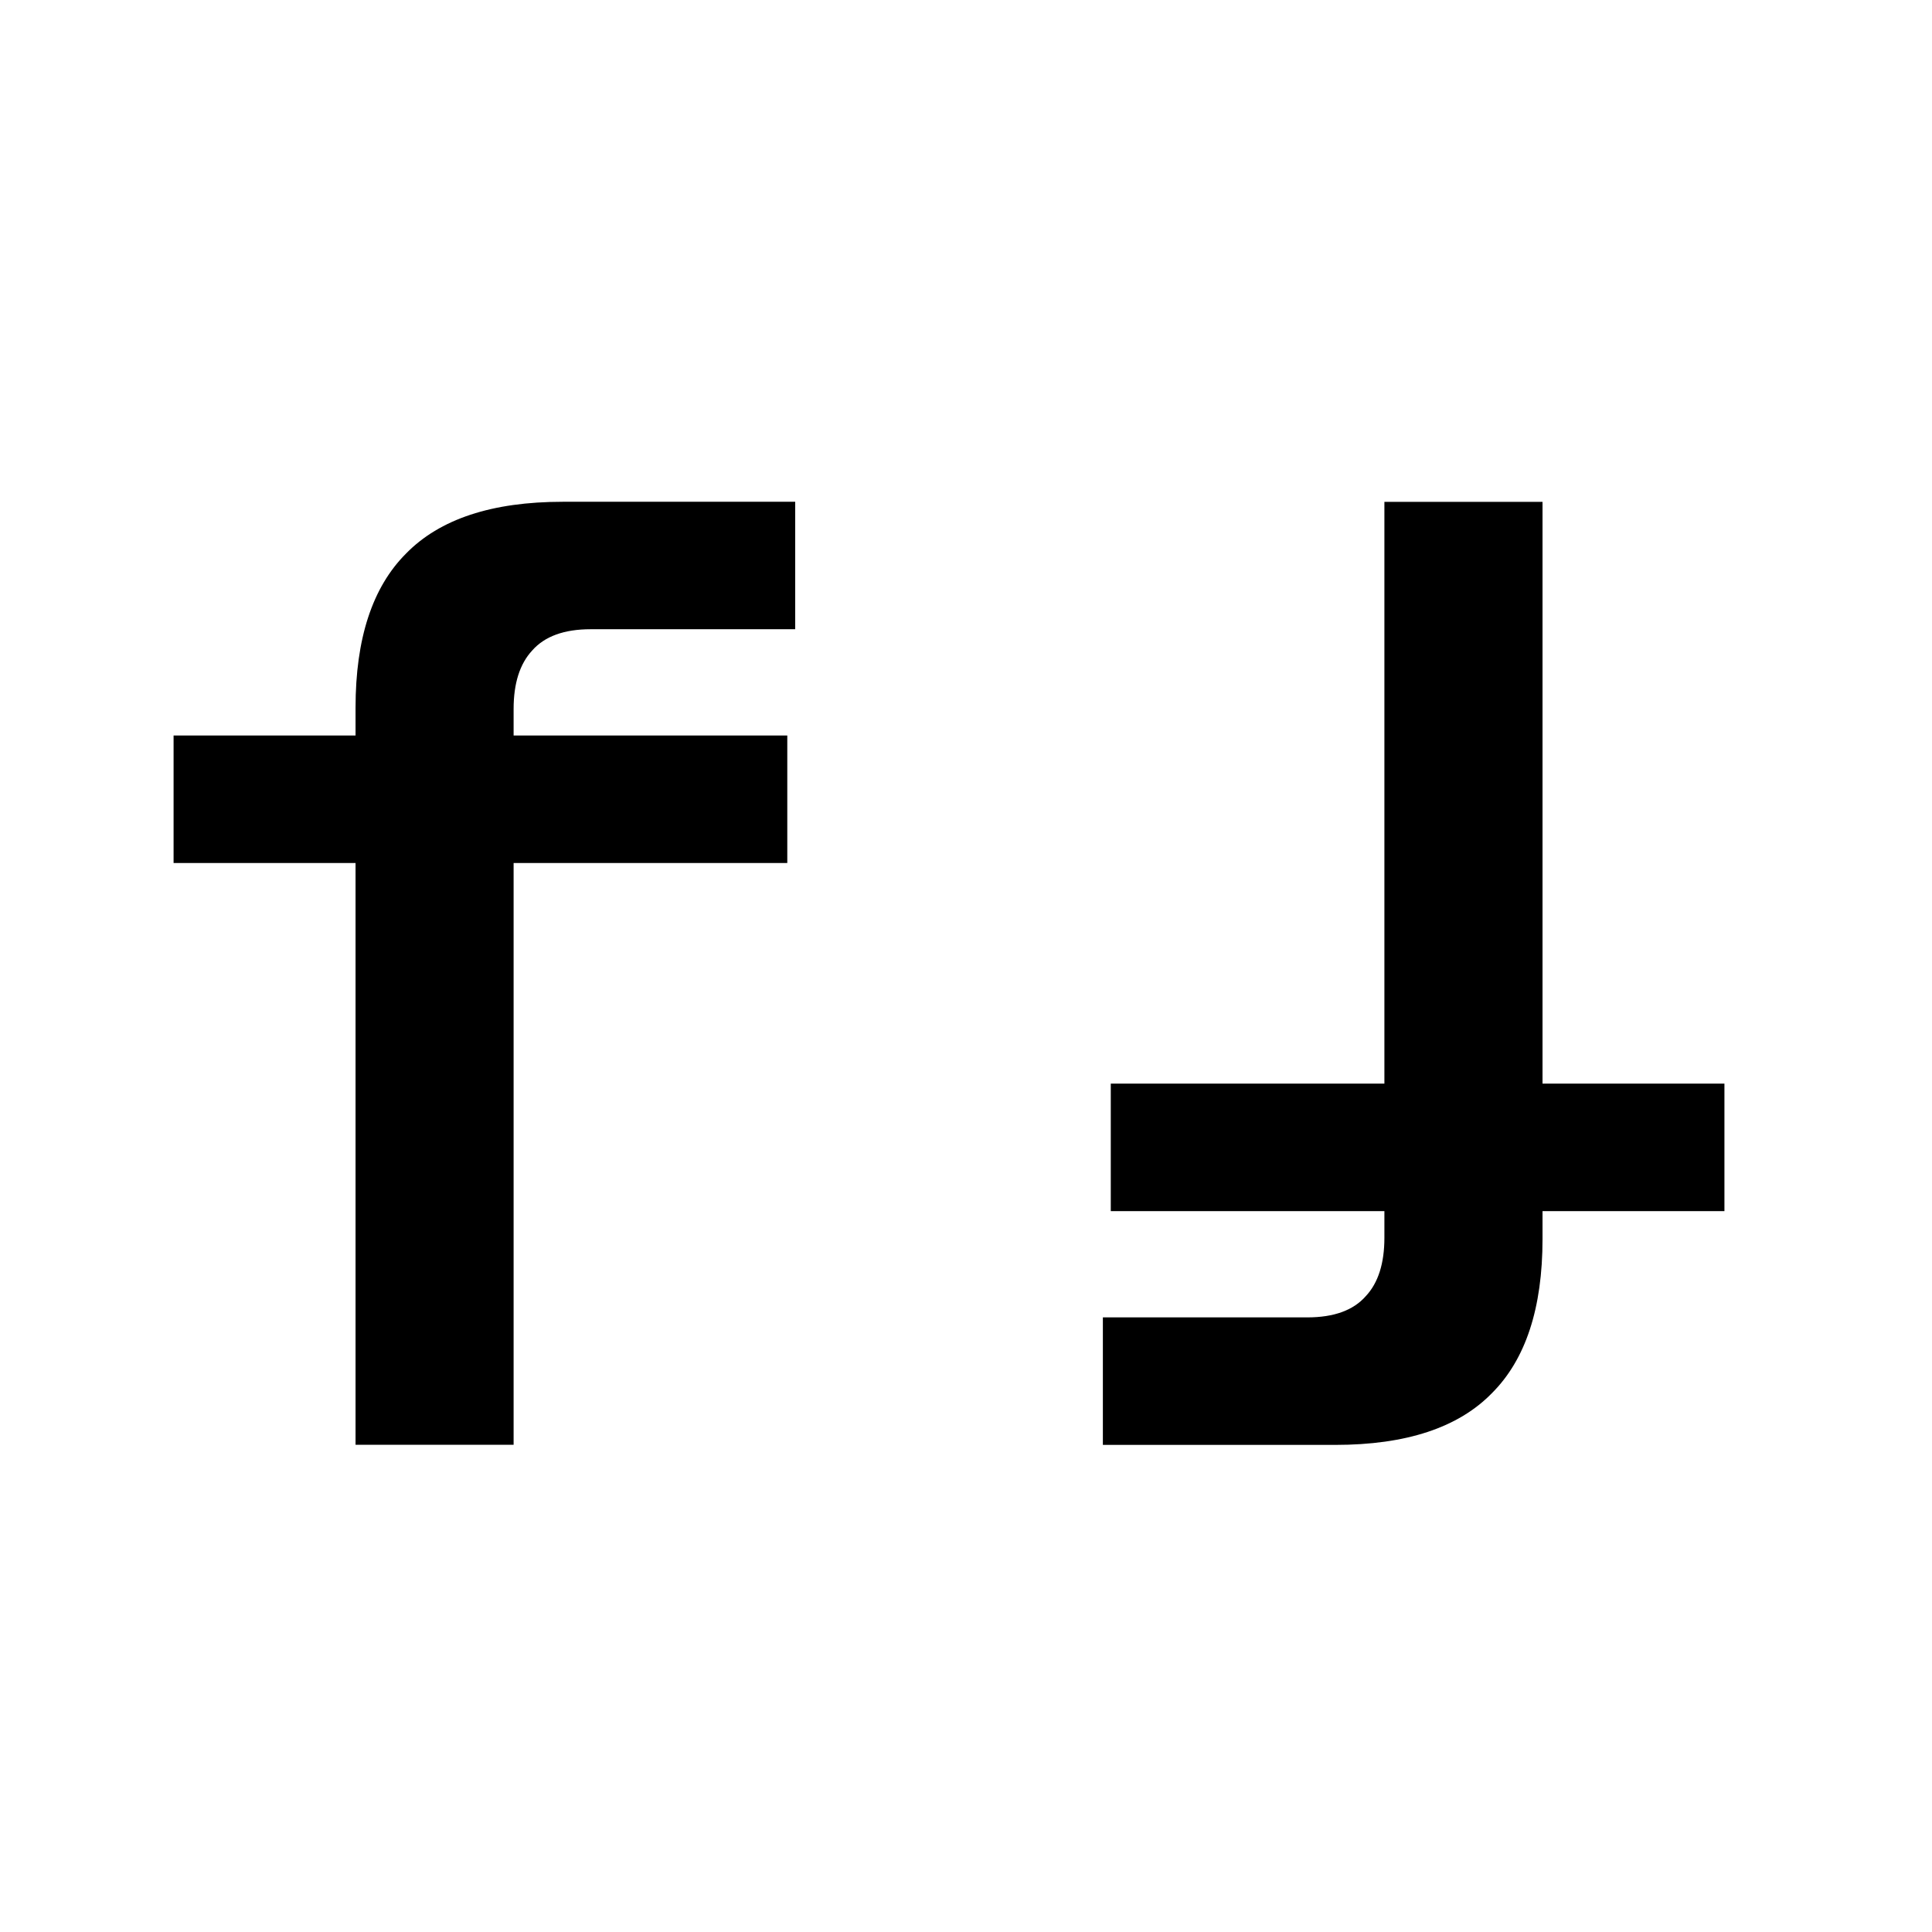 <svg xmlns="http://www.w3.org/2000/svg" version="1.1" xmlns:xlink="http://www.w3.org/1999/xlink" xmlns:svgjs="http://svgjs.dev/svgjs" width="32" height="32"><svg width="32" height="32" viewBox="0 0 32 32" fill="none" xmlns="http://www.w3.org/2000/svg">
<path d="M5.889 23.93V11.72C5.889 10.576 6.168 9.726 6.725 9.169C7.283 8.597 8.148 8.311 9.321 8.311H13.171V10.422H9.783C9.343 10.422 9.021 10.54 8.815 10.774C8.61 10.995 8.507 11.317 8.507 11.742V23.93H5.889ZM2.875 14.294V12.182H13.04V14.294H2.875Z" fill="black"></path>
<path d="M25.549 8.312V20.522C25.549 21.666 25.27 22.516 24.712 23.074C24.155 23.646 23.29 23.932 22.116 23.932H18.267V21.82H21.654C22.095 21.82 22.417 21.702 22.622 21.468C22.828 21.248 22.93 20.925 22.93 20.5V8.312H25.549ZM28.562 17.948V20.06H18.398V17.948H28.562Z" fill="black"></path>
</svg><style>@media (prefers-color-scheme: light) { :root { filter: none; } }
@media (prefers-color-scheme: dark) { :root { filter: invert(100%); } }
</style></svg>